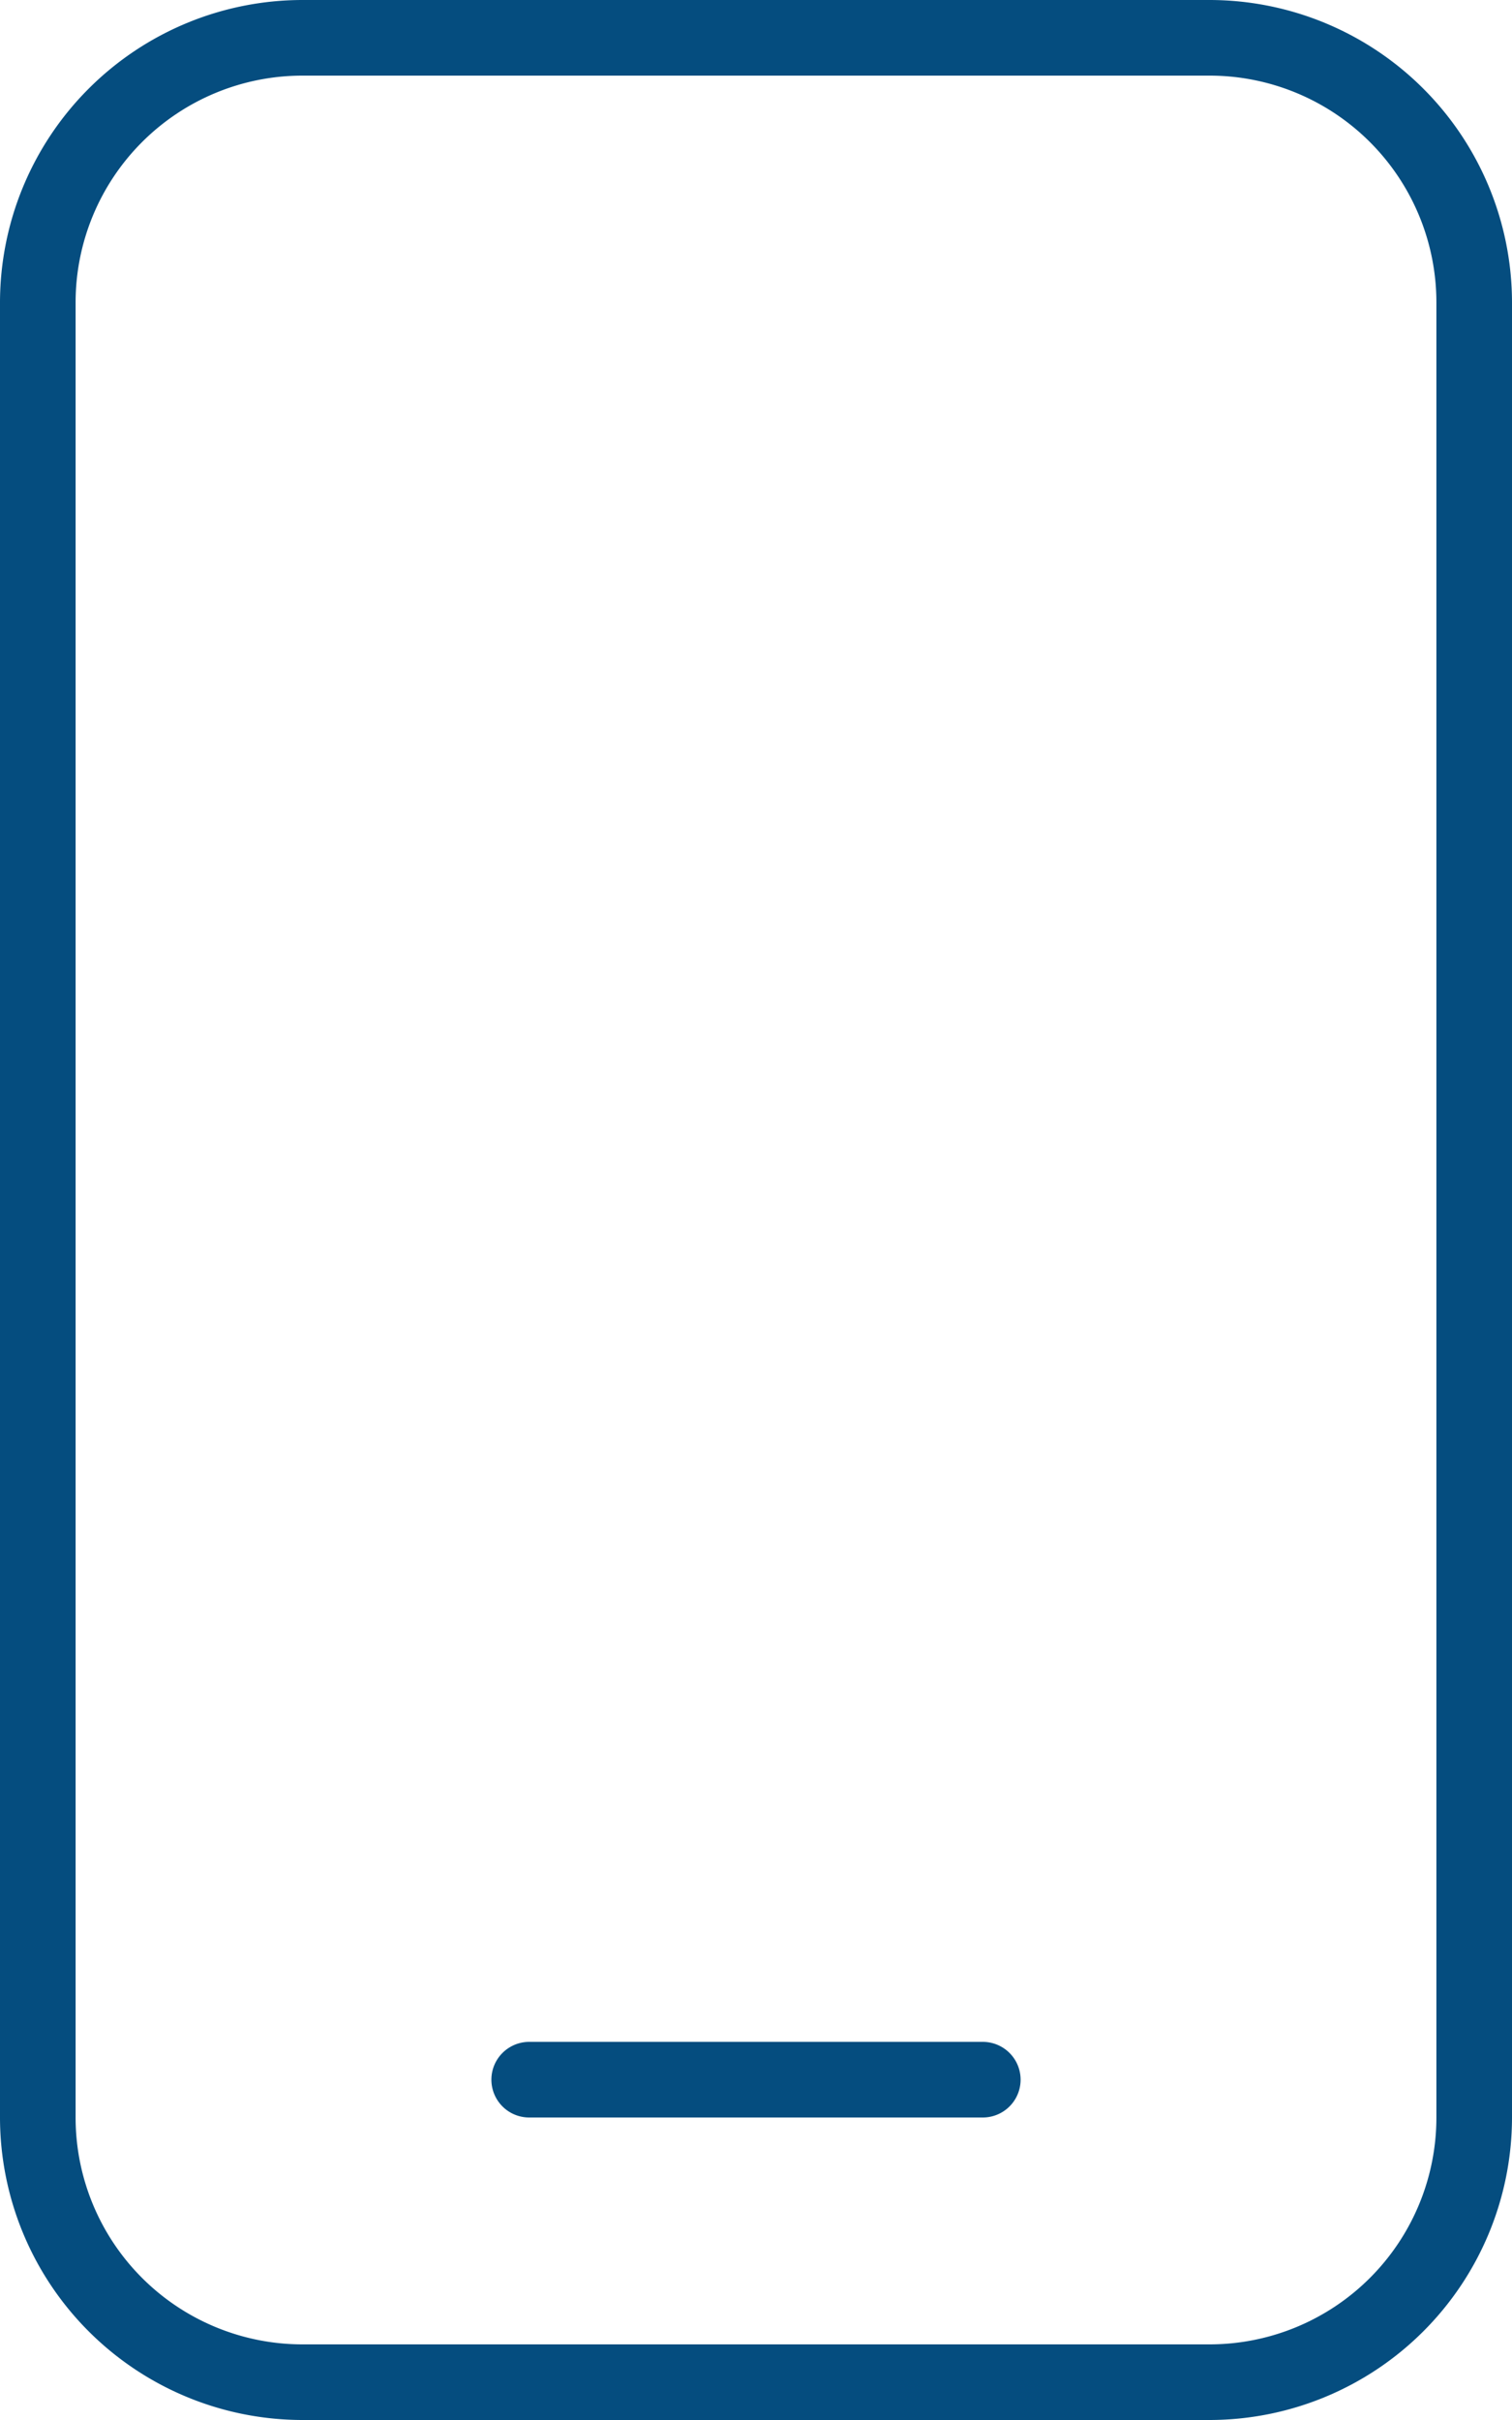 <svg xmlns="http://www.w3.org/2000/svg" width="320" height="512" viewBox="0 0 320 512">
  <path id="mobile-thin" d="M96,16A48.012,48.012,0,0,0,48,64V448a48.012,48.012,0,0,0,48,48H288a48.012,48.012,0,0,0,48-48V64a48.012,48.012,0,0,0-48-48ZM32,64A64.059,64.059,0,0,1,96,0H288a64.059,64.059,0,0,1,64,64V448a64.059,64.059,0,0,1-64,64H96a64.059,64.059,0,0,1-64-64ZM144,432h96a8,8,0,0,1,0,16H144a8,8,0,0,1,0-16Z" transform="translate(-32)" fill="#054d7f"/>
</svg>
